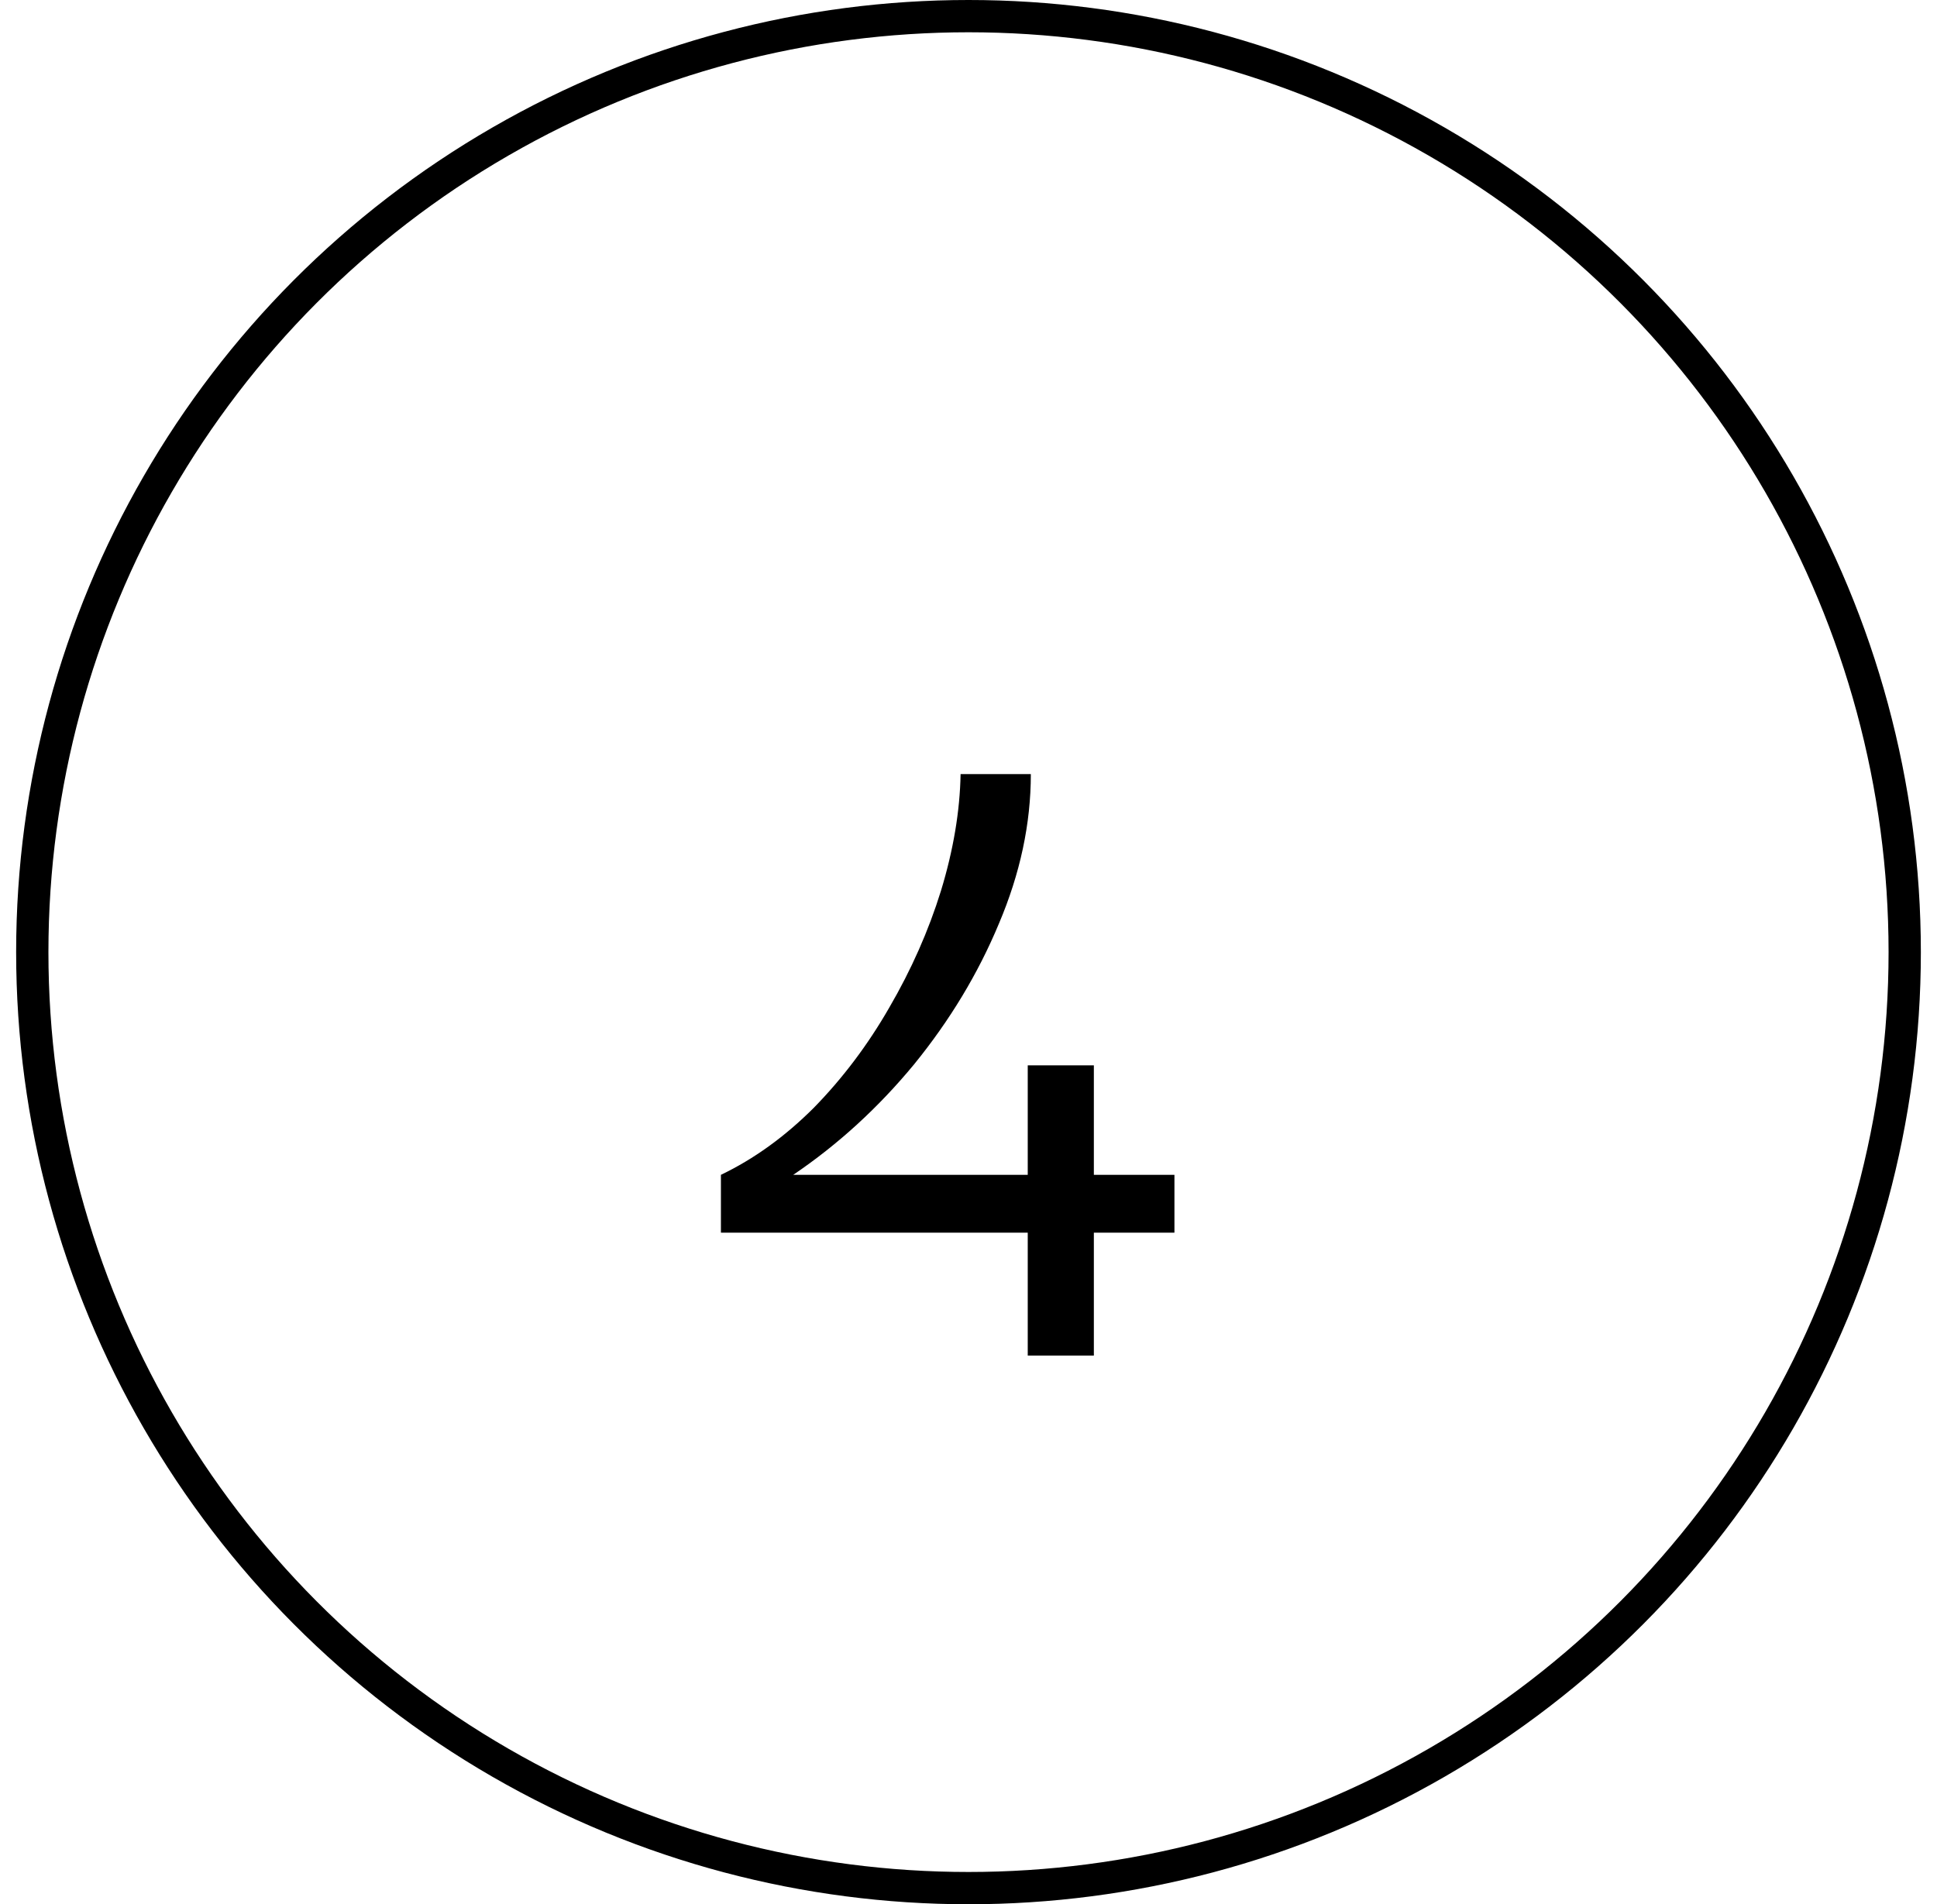 <svg width="60" height="59" viewBox="0 0 60 59" fill="none" xmlns="http://www.w3.org/2000/svg">
<circle cx="30" cy="29.5" r="29" stroke="black"/>
<path d="M22.331 38.192V36.4C23.355 35.909 24.315 35.216 25.211 34.32C26.107 33.403 26.886 32.368 27.547 31.216C28.23 30.043 28.763 28.837 29.147 27.6C29.531 26.341 29.734 25.136 29.755 23.984H31.931C31.931 25.52 31.601 27.067 30.939 28.624C30.299 30.16 29.425 31.611 28.315 32.976C27.206 34.32 25.958 35.461 24.571 36.4H31.835V33.008H33.883V36.4H36.379V38.192H33.883V42H31.835V38.192H22.331Z" fill="black"/>
</svg>
